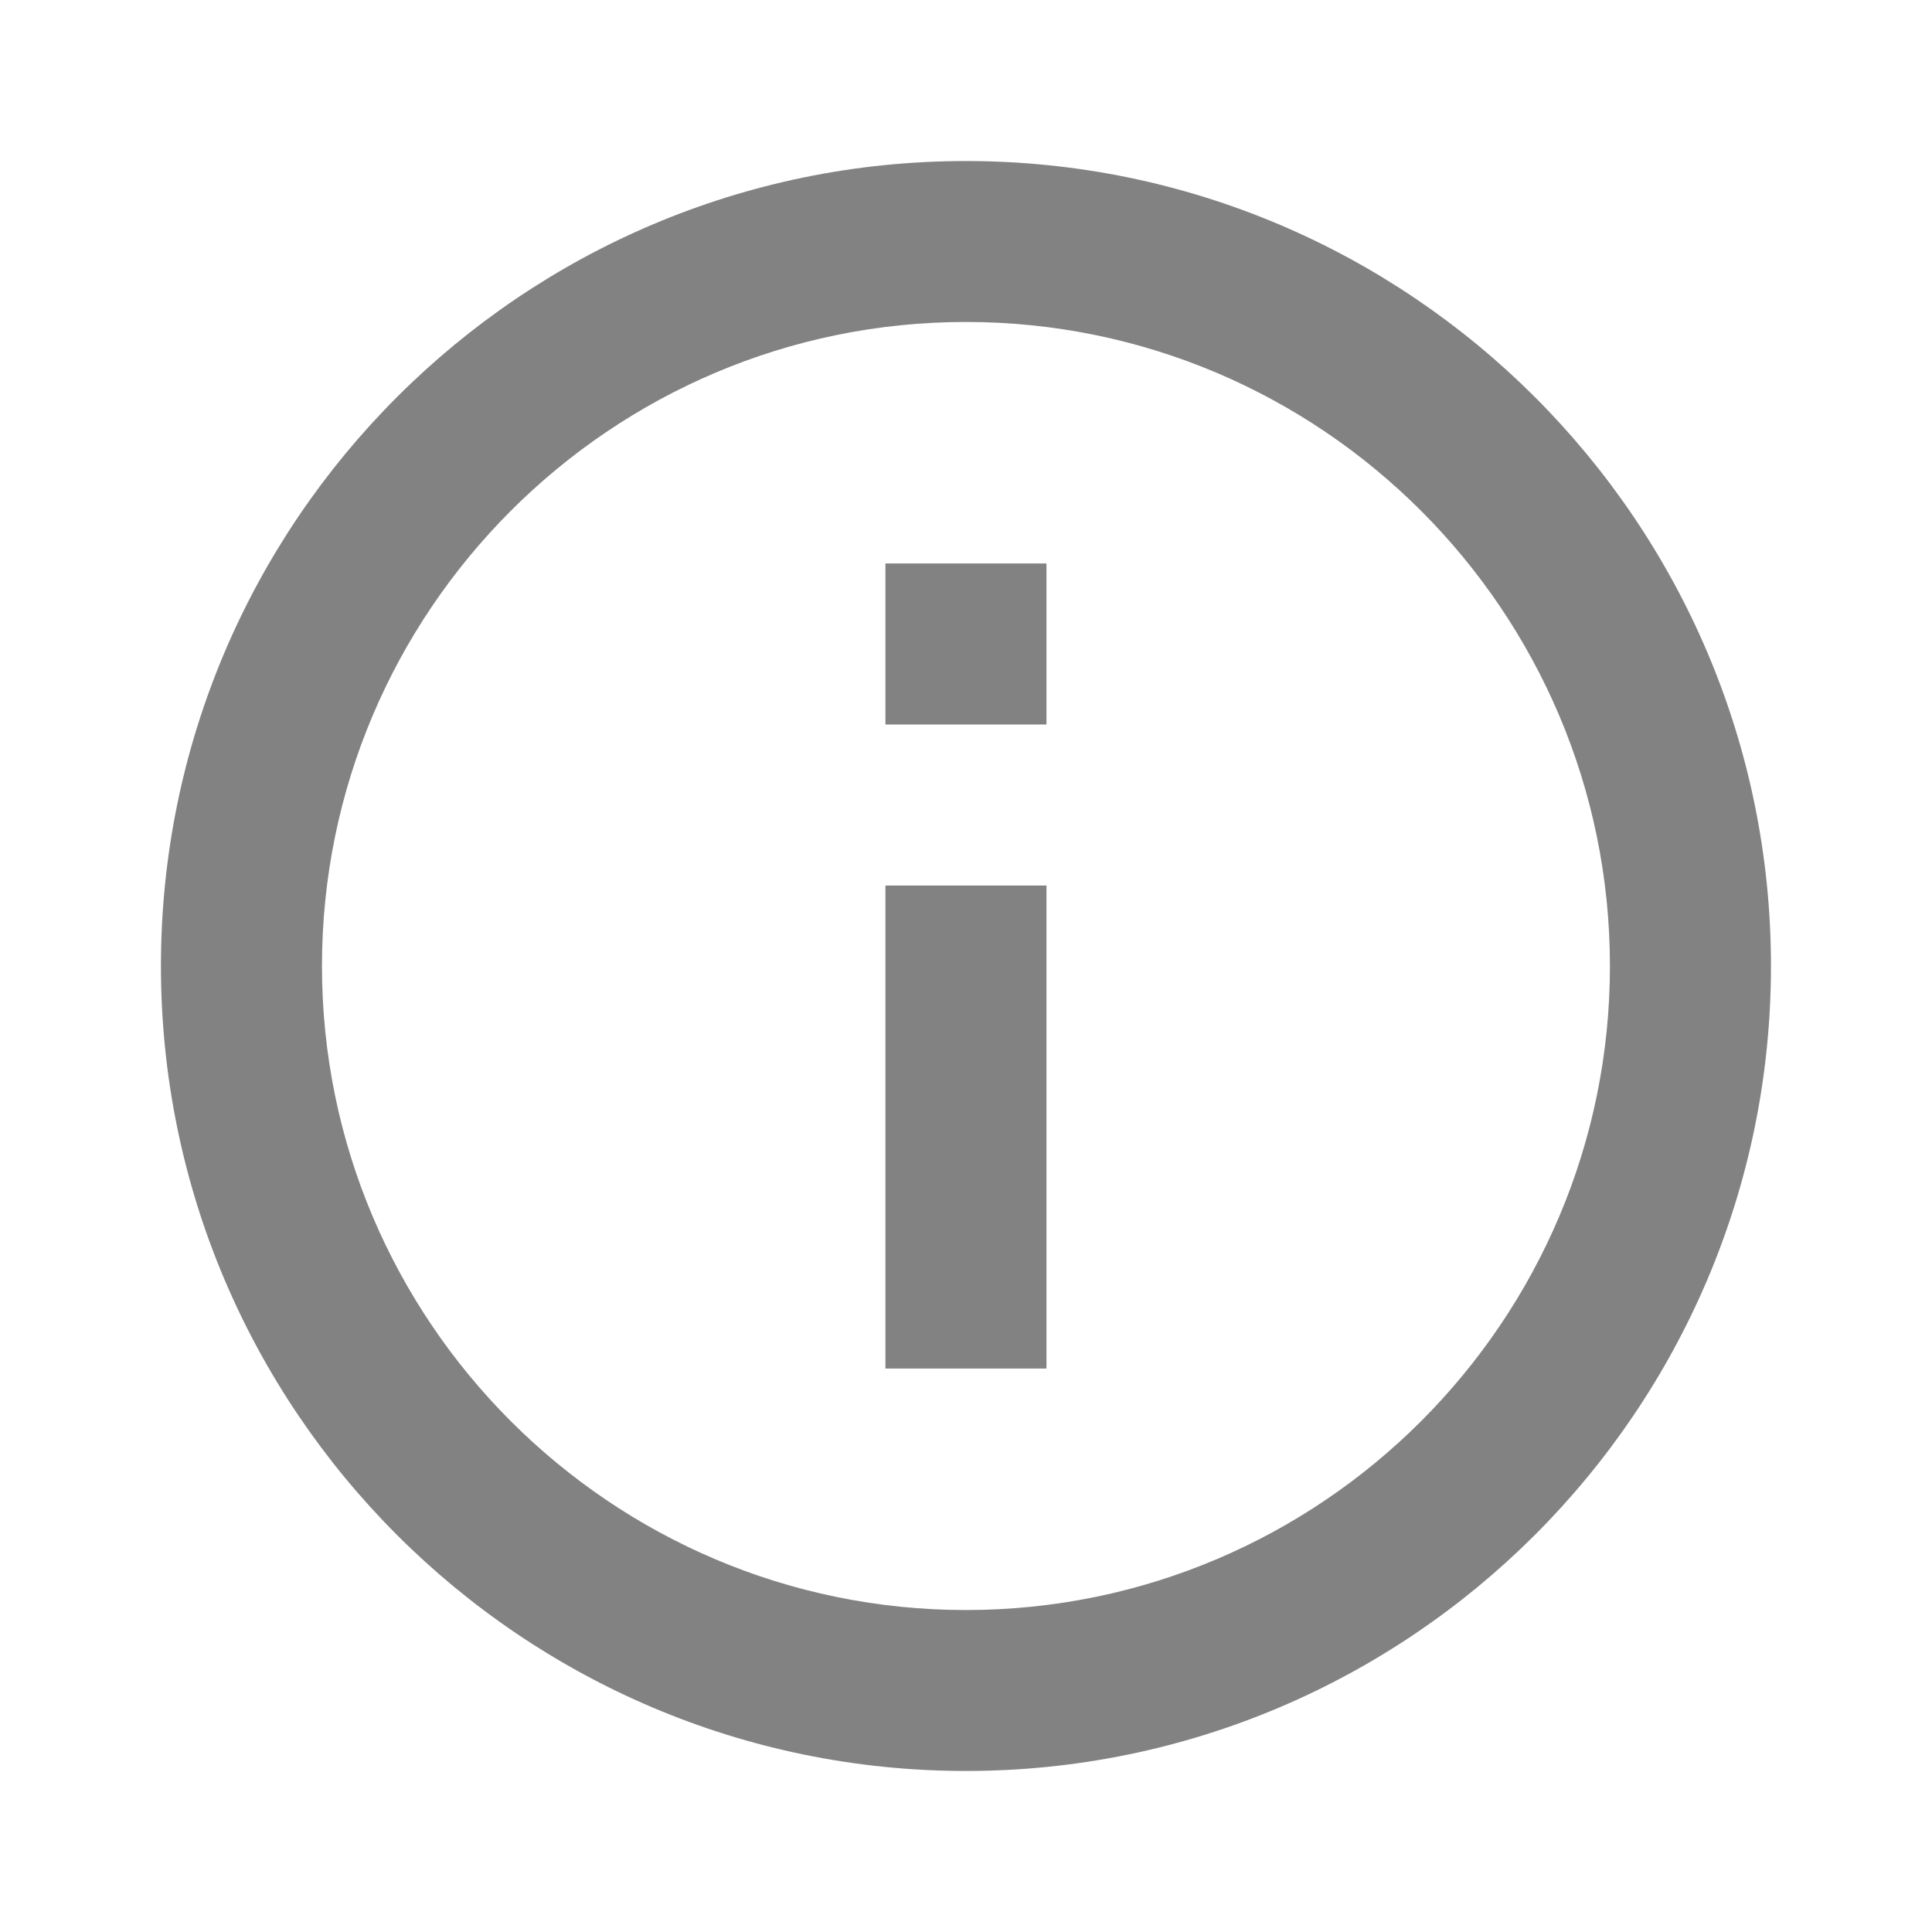 <svg width="20" height="20" viewBox="0 0 20 20" fill="none" xmlns="http://www.w3.org/2000/svg">
<g opacity="0.87">
<path d="M9.999 1.667C5.404 1.667 1.666 5.405 1.666 10C1.666 14.595 5.404 18.333 9.999 18.333C14.594 18.333 18.333 14.595 18.333 10C18.333 5.405 14.594 1.667 9.999 1.667ZM9.999 16.667C6.324 16.667 3.333 13.676 3.333 10C3.333 6.324 6.324 3.333 9.999 3.333C13.675 3.333 16.666 6.324 16.666 10C16.666 13.676 13.675 16.667 9.999 16.667Z" fill="#6f6f6f"/>
<path d="M9.166 9.167H10.833V14.167H9.166V9.167ZM9.166 5.833H10.833V7.5H9.166V5.833Z" fill="#6f6f6f"/>
</g>
</svg>
